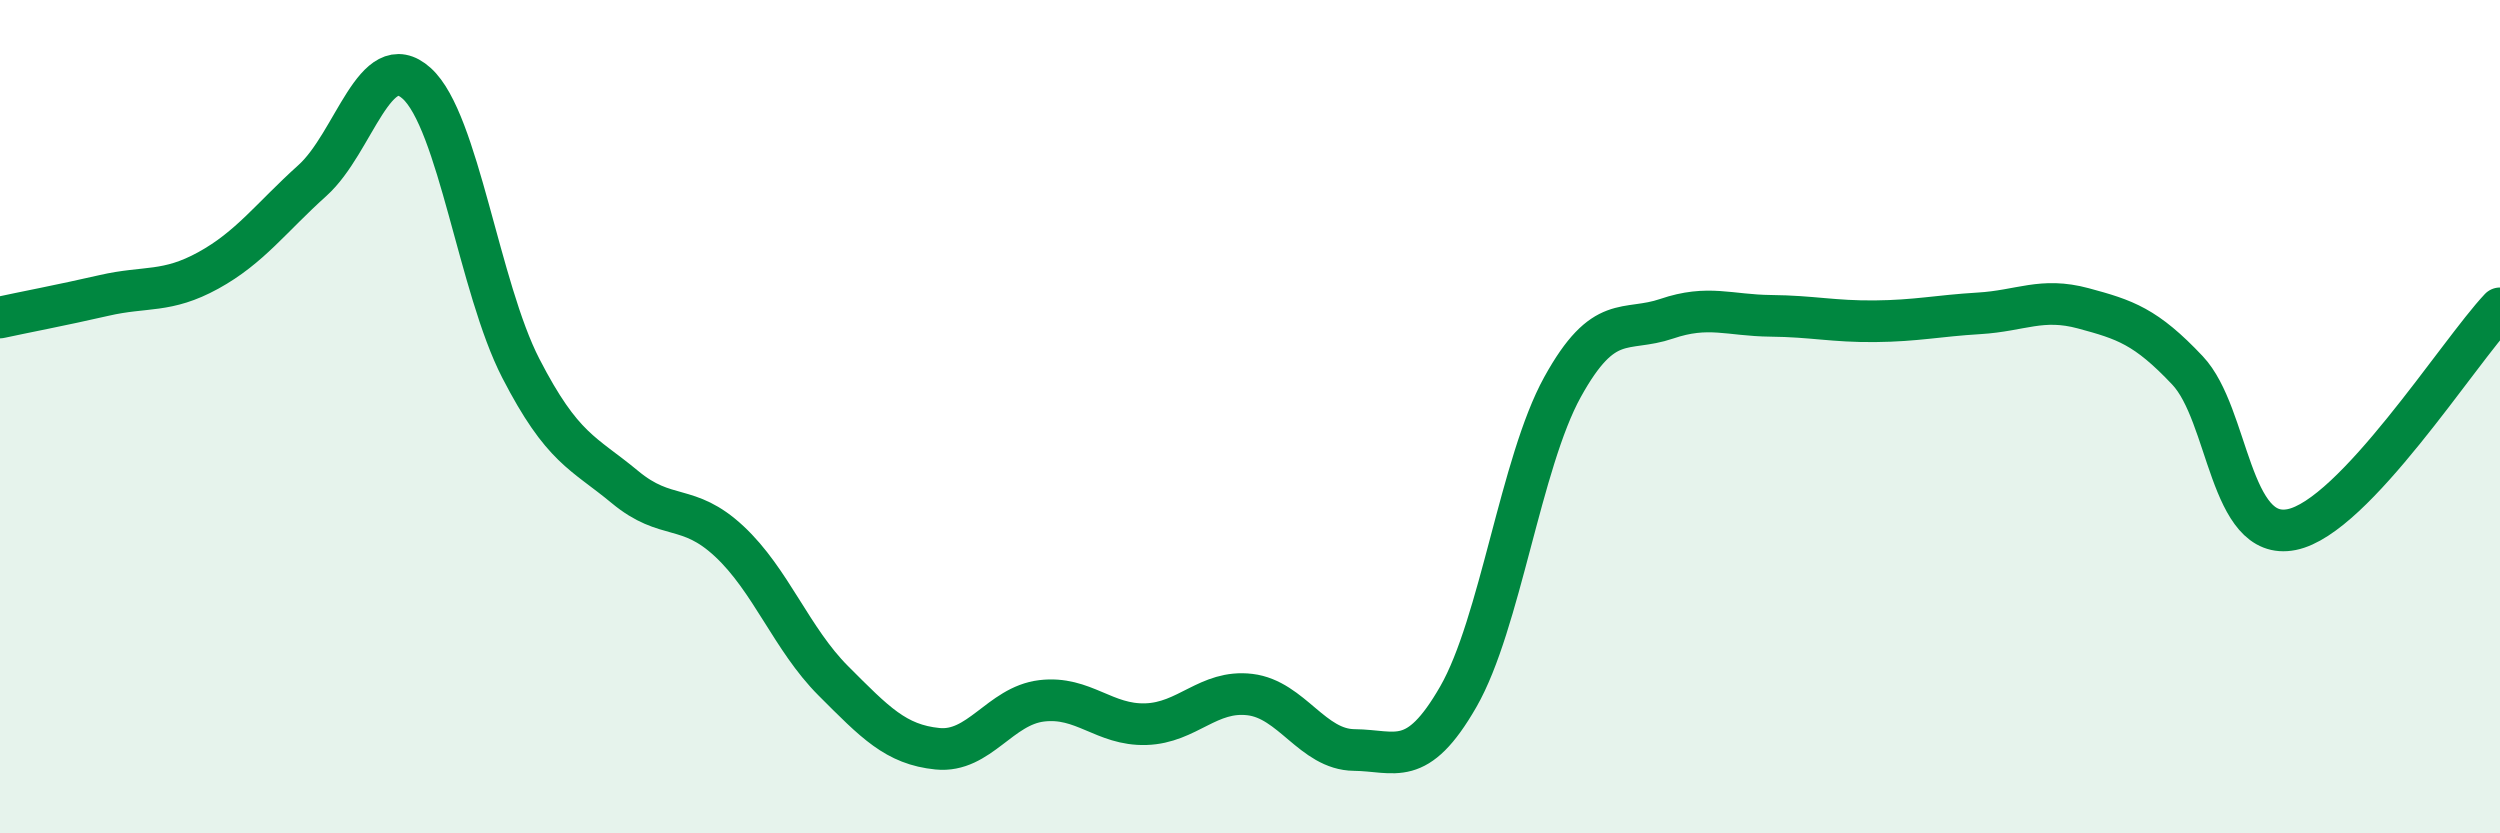 
    <svg width="60" height="20" viewBox="0 0 60 20" xmlns="http://www.w3.org/2000/svg">
      <path
        d="M 0,7.62 C 0.5,7.51 1.5,7.32 2.5,7.09 C 3.5,6.86 4,7.04 5,6.49 C 6,5.94 6.5,5.23 7.5,4.33 C 8.5,3.43 9,1.1 10,2 C 11,2.9 11.5,6.9 12.5,8.84 C 13.5,10.78 14,10.86 15,11.69 C 16,12.52 16.5,12.06 17.5,12.99 C 18.5,13.92 19,15.34 20,16.34 C 21,17.34 21.5,17.87 22.5,17.97 C 23.5,18.07 24,16.94 25,16.82 C 26,16.7 26.5,17.41 27.5,17.38 C 28.5,17.35 29,16.55 30,16.67 C 31,16.79 31.5,17.99 32.5,18 C 33.5,18.01 34,18.46 35,16.72 C 36,14.98 36.5,11.1 37.5,9.29 C 38.5,7.48 39,7.99 40,7.65 C 41,7.31 41.5,7.57 42.5,7.58 C 43.5,7.59 44,7.72 45,7.71 C 46,7.7 46.5,7.58 47.5,7.52 C 48.5,7.46 49,7.13 50,7.4 C 51,7.67 51.5,7.83 52.5,8.89 C 53.5,9.95 53.5,13.01 55,12.71 C 56.5,12.41 59,8.46 60,7.4L60 20L0 20Z"
        fill="#008740"
        opacity="0.1"
        stroke-linecap="round"
        stroke-linejoin="round"
      />
      <path
        d="M 0,7.62 C 0.5,7.51 1.5,7.32 2.5,7.09 C 3.5,6.86 4,7.04 5,6.49 C 6,5.94 6.5,5.23 7.5,4.33 C 8.5,3.43 9,1.1 10,2 C 11,2.9 11.5,6.9 12.5,8.84 C 13.5,10.78 14,10.86 15,11.69 C 16,12.52 16.5,12.06 17.5,12.99 C 18.5,13.92 19,15.34 20,16.34 C 21,17.34 21.5,17.87 22.5,17.97 C 23.5,18.07 24,16.94 25,16.82 C 26,16.7 26.5,17.41 27.5,17.38 C 28.5,17.35 29,16.55 30,16.67 C 31,16.79 31.5,17.99 32.5,18 C 33.5,18.01 34,18.46 35,16.72 C 36,14.98 36.5,11.1 37.5,9.29 C 38.5,7.48 39,7.99 40,7.65 C 41,7.31 41.5,7.57 42.5,7.58 C 43.5,7.59 44,7.72 45,7.71 C 46,7.7 46.5,7.58 47.5,7.52 C 48.5,7.46 49,7.13 50,7.4 C 51,7.67 51.5,7.83 52.5,8.89 C 53.5,9.95 53.5,13.01 55,12.71 C 56.5,12.41 59,8.46 60,7.4"
        stroke="#008740"
        stroke-width="1"
        fill="none"
        stroke-linecap="round"
        stroke-linejoin="round"
      />
    </svg>
  